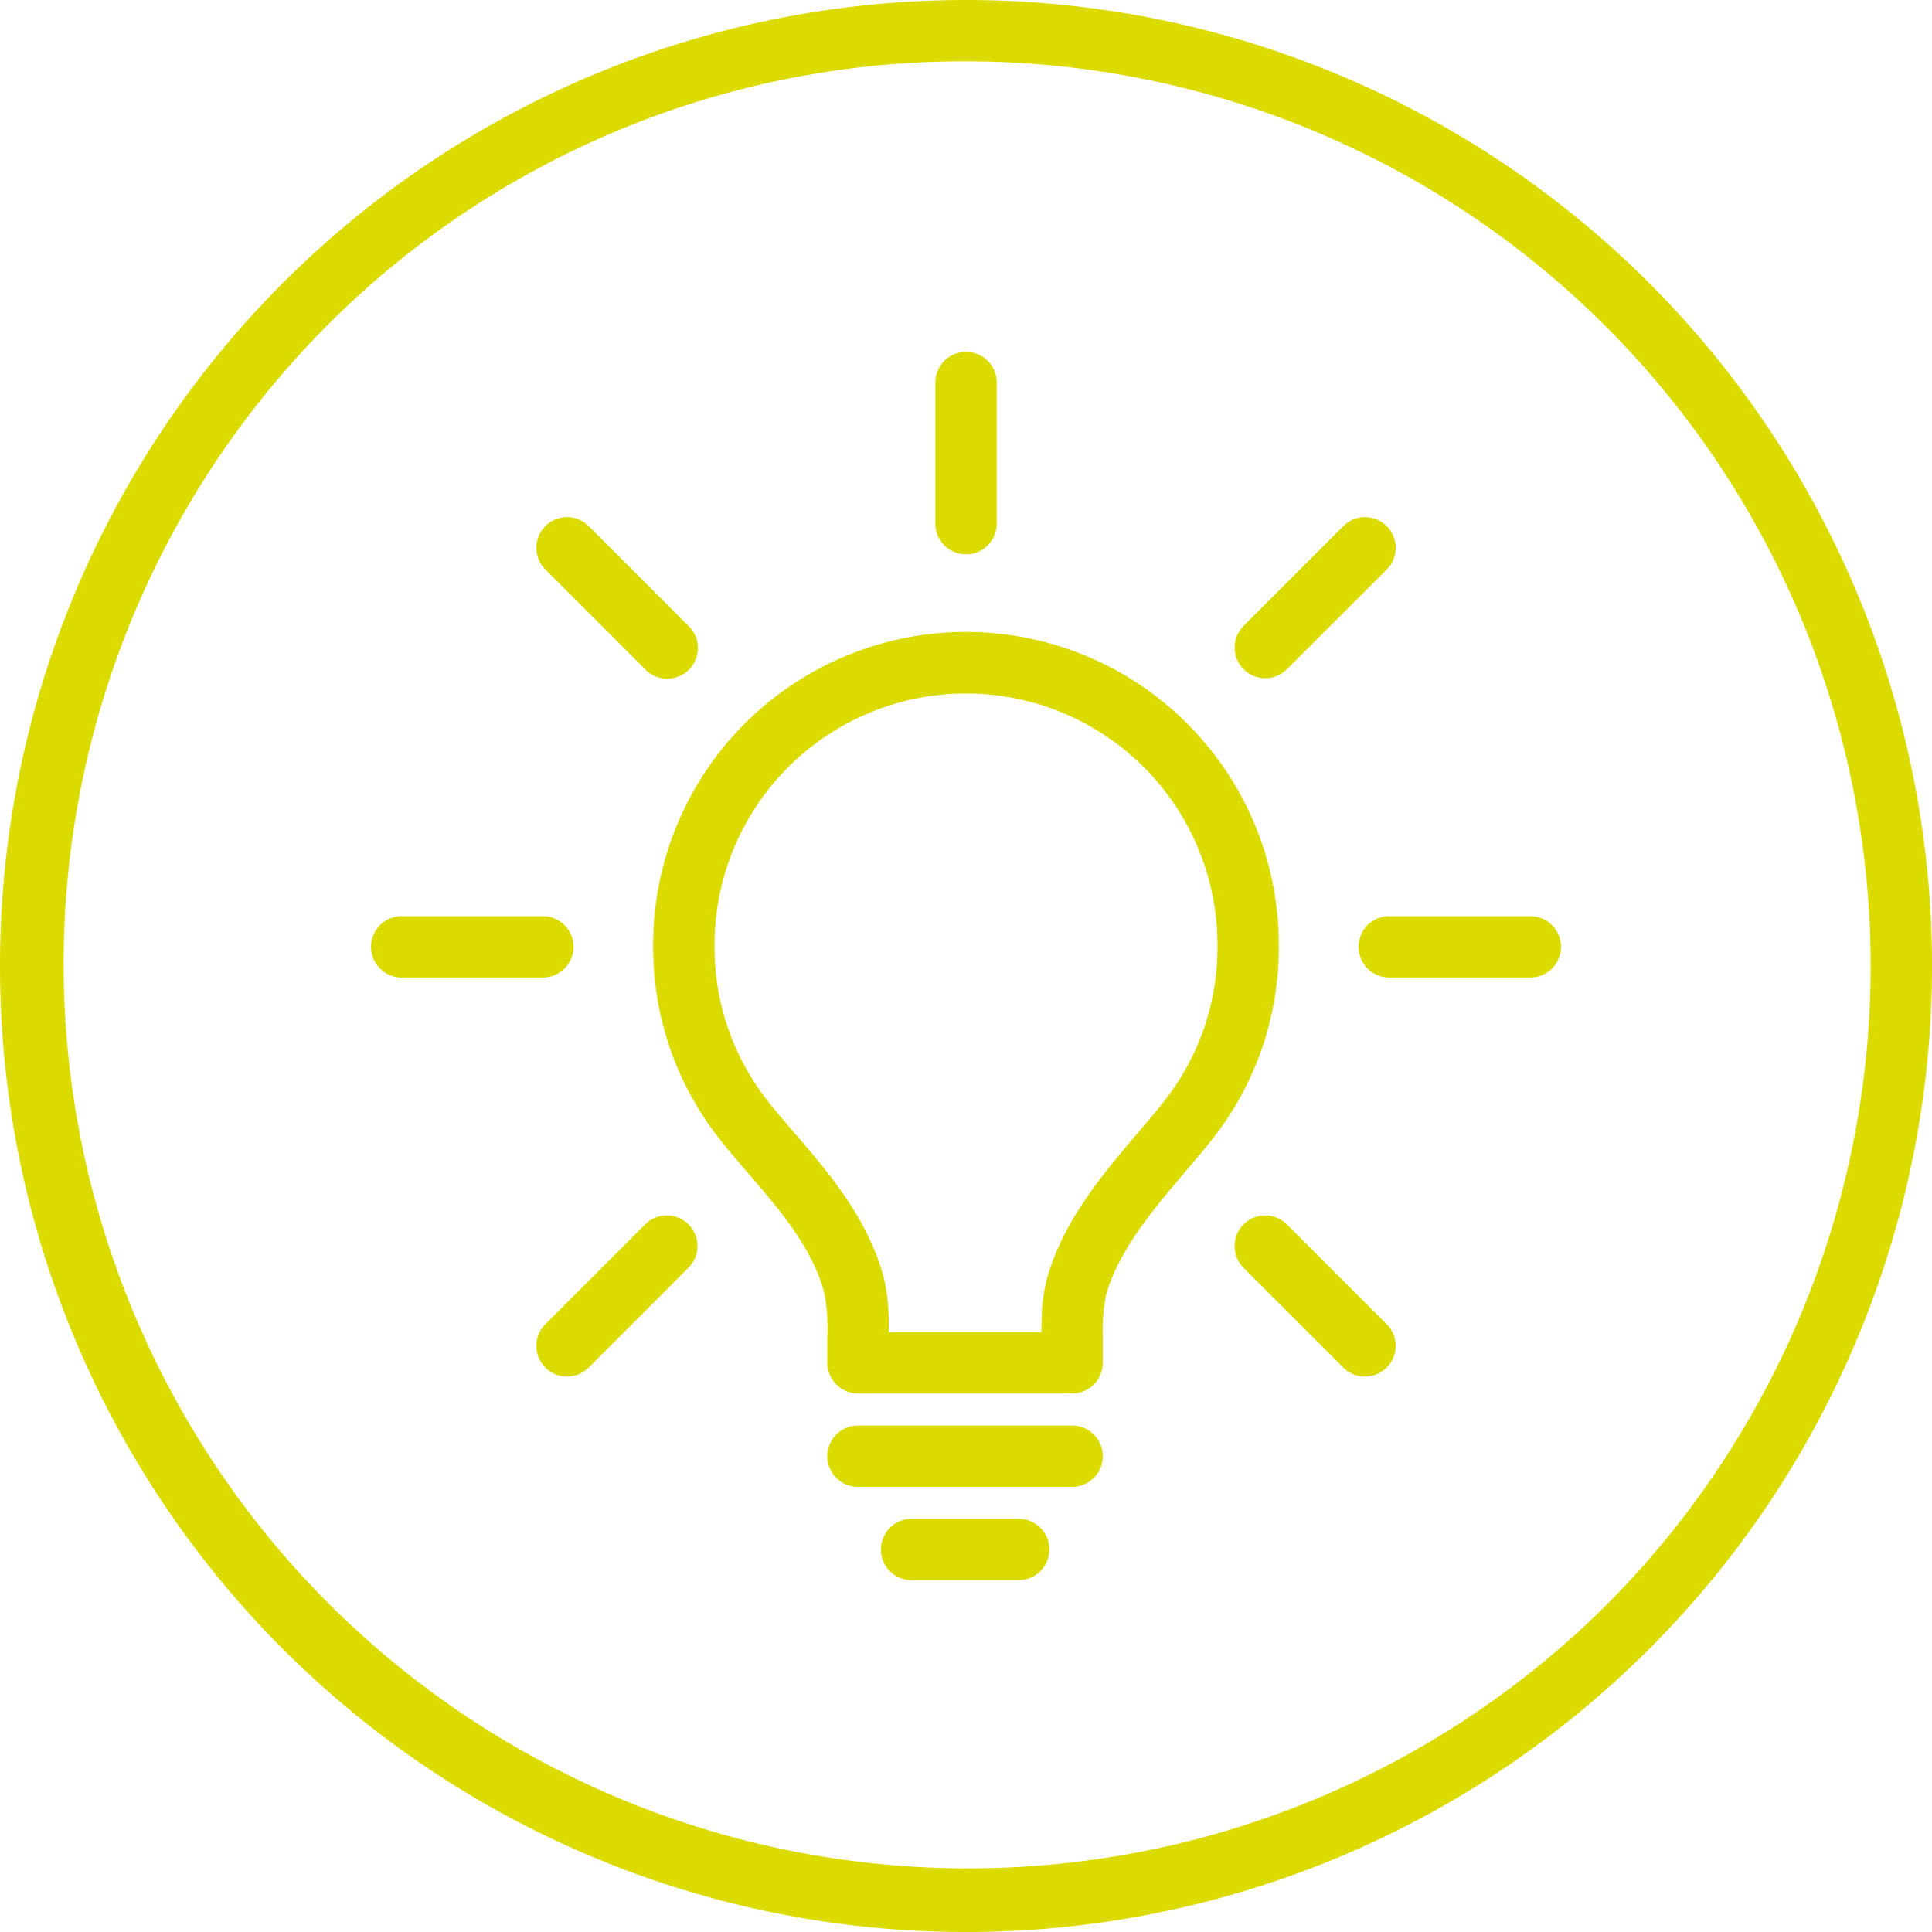 <svg xmlns="http://www.w3.org/2000/svg" width="145.505" height="145.505" viewBox="0 0 145.505 145.505"><defs><style>.a{fill:#dcdb00;}</style></defs><path class="a" d="M72.753,4.62A68.132,68.132,0,0,1,120.93,120.929,68.133,68.133,0,0,1,24.575,24.576,67.688,67.688,0,0,1,72.753,4.62m0-4.62a72.753,72.753,0,1,0,72.753,72.753A72.753,72.753,0,0,0,72.753,0Z"/><path class="a" d="M129.7,146.026a13.506,13.506,0,0,1,.24-3.215c.934-3.373,3.622-6.536,5.995-9.326l.183-.217c.639-.751,1.243-1.461,1.79-2.156a23.264,23.264,0,0,0,5.044-14.535,23.56,23.56,0,1,0-47.119,0,23.267,23.267,0,0,0,5.039,14.524c.641.815,1.3,1.588,2.1,2.513l.044.051c2.342,2.719,4.763,5.528,5.691,8.927a14.585,14.585,0,0,1,.244,3.464v1.85a2.313,2.313,0,0,0,2.31,2.31h16.127a2.313,2.313,0,0,0,2.31-2.31v-1.881Zm-4.213-4.445a13.153,13.153,0,0,0-.4,3.267l-.02.749H113.586l-.016-.754a13.879,13.879,0,0,0-.4-3.462c-1.2-4.407-4.218-7.908-6.641-10.722l-.11-.127c-.684-.8-1.331-1.546-1.913-2.284a18.691,18.691,0,0,1-4.051-11.67,18.94,18.94,0,1,1,37.879,0,18.689,18.689,0,0,1-4.055,11.676c-.5.635-1.067,1.306-1.757,2.116l-.127.147C129.726,133.656,126.7,137.218,125.489,141.581Z" transform="translate(-46.641 -45.27)"/><path class="a" d="M139.832,209.151H123.7a2.31,2.31,0,0,0,0,4.62h16.127a2.31,2.31,0,1,0,0-4.62Z" transform="translate(-59.081 -101.79)"/><path class="a" d="M139.623,222.837H131.56a2.31,2.31,0,0,0,0,4.62h8.063a2.31,2.31,0,1,0,0-4.62Z" transform="translate(-62.904 -108.451)"/><path class="a" d="M212.261,134.417H201.638a2.31,2.31,0,1,0,0,4.62h10.623a2.31,2.31,0,1,0,0-4.62Z" transform="translate(-97.009 -65.418)"/><path class="a" d="M67.375,134.417H56.747a2.31,2.31,0,1,0,0,4.62H67.375a2.31,2.31,0,1,0,0-4.62Z" transform="translate(-26.493 -65.418)"/><path class="a" d="M141.854,53.934a2.31,2.31,0,0,0-4.62,0V64.561a2.31,2.31,0,0,0,4.62,0Z" transform="translate(-66.789 -25.124)"/><path class="a" d="M192.593,186.514,185.079,179a2.31,2.31,0,0,0-3.267,3.267l7.513,7.515a2.31,2.31,0,0,0,3.267-3.267Z" transform="translate(-88.156 -86.786)"/><path class="a" d="M90.145,84.062l-7.51-7.513a2.309,2.309,0,1,0-3.267,3.265l7.51,7.513a2.31,2.31,0,1,0,3.267-3.265Z" transform="translate(-38.297 -36.926)"/><path class="a" d="M90.825,180.631A2.309,2.309,0,0,0,86.882,179l-7.513,7.515a2.309,2.309,0,0,0,3.266,3.266l7.513-7.517A2.291,2.291,0,0,0,90.825,180.631Z" transform="translate(-38.298 -86.786)"/><path class="a" d="M193.272,78.182a2.31,2.31,0,0,0-3.943-1.633l-7.512,7.511a2.315,2.315,0,0,0,0,3.269,2.313,2.313,0,0,0,3.267,0l7.511-7.511A2.291,2.291,0,0,0,193.272,78.182Z" transform="translate(-88.158 -36.926)"/></svg>